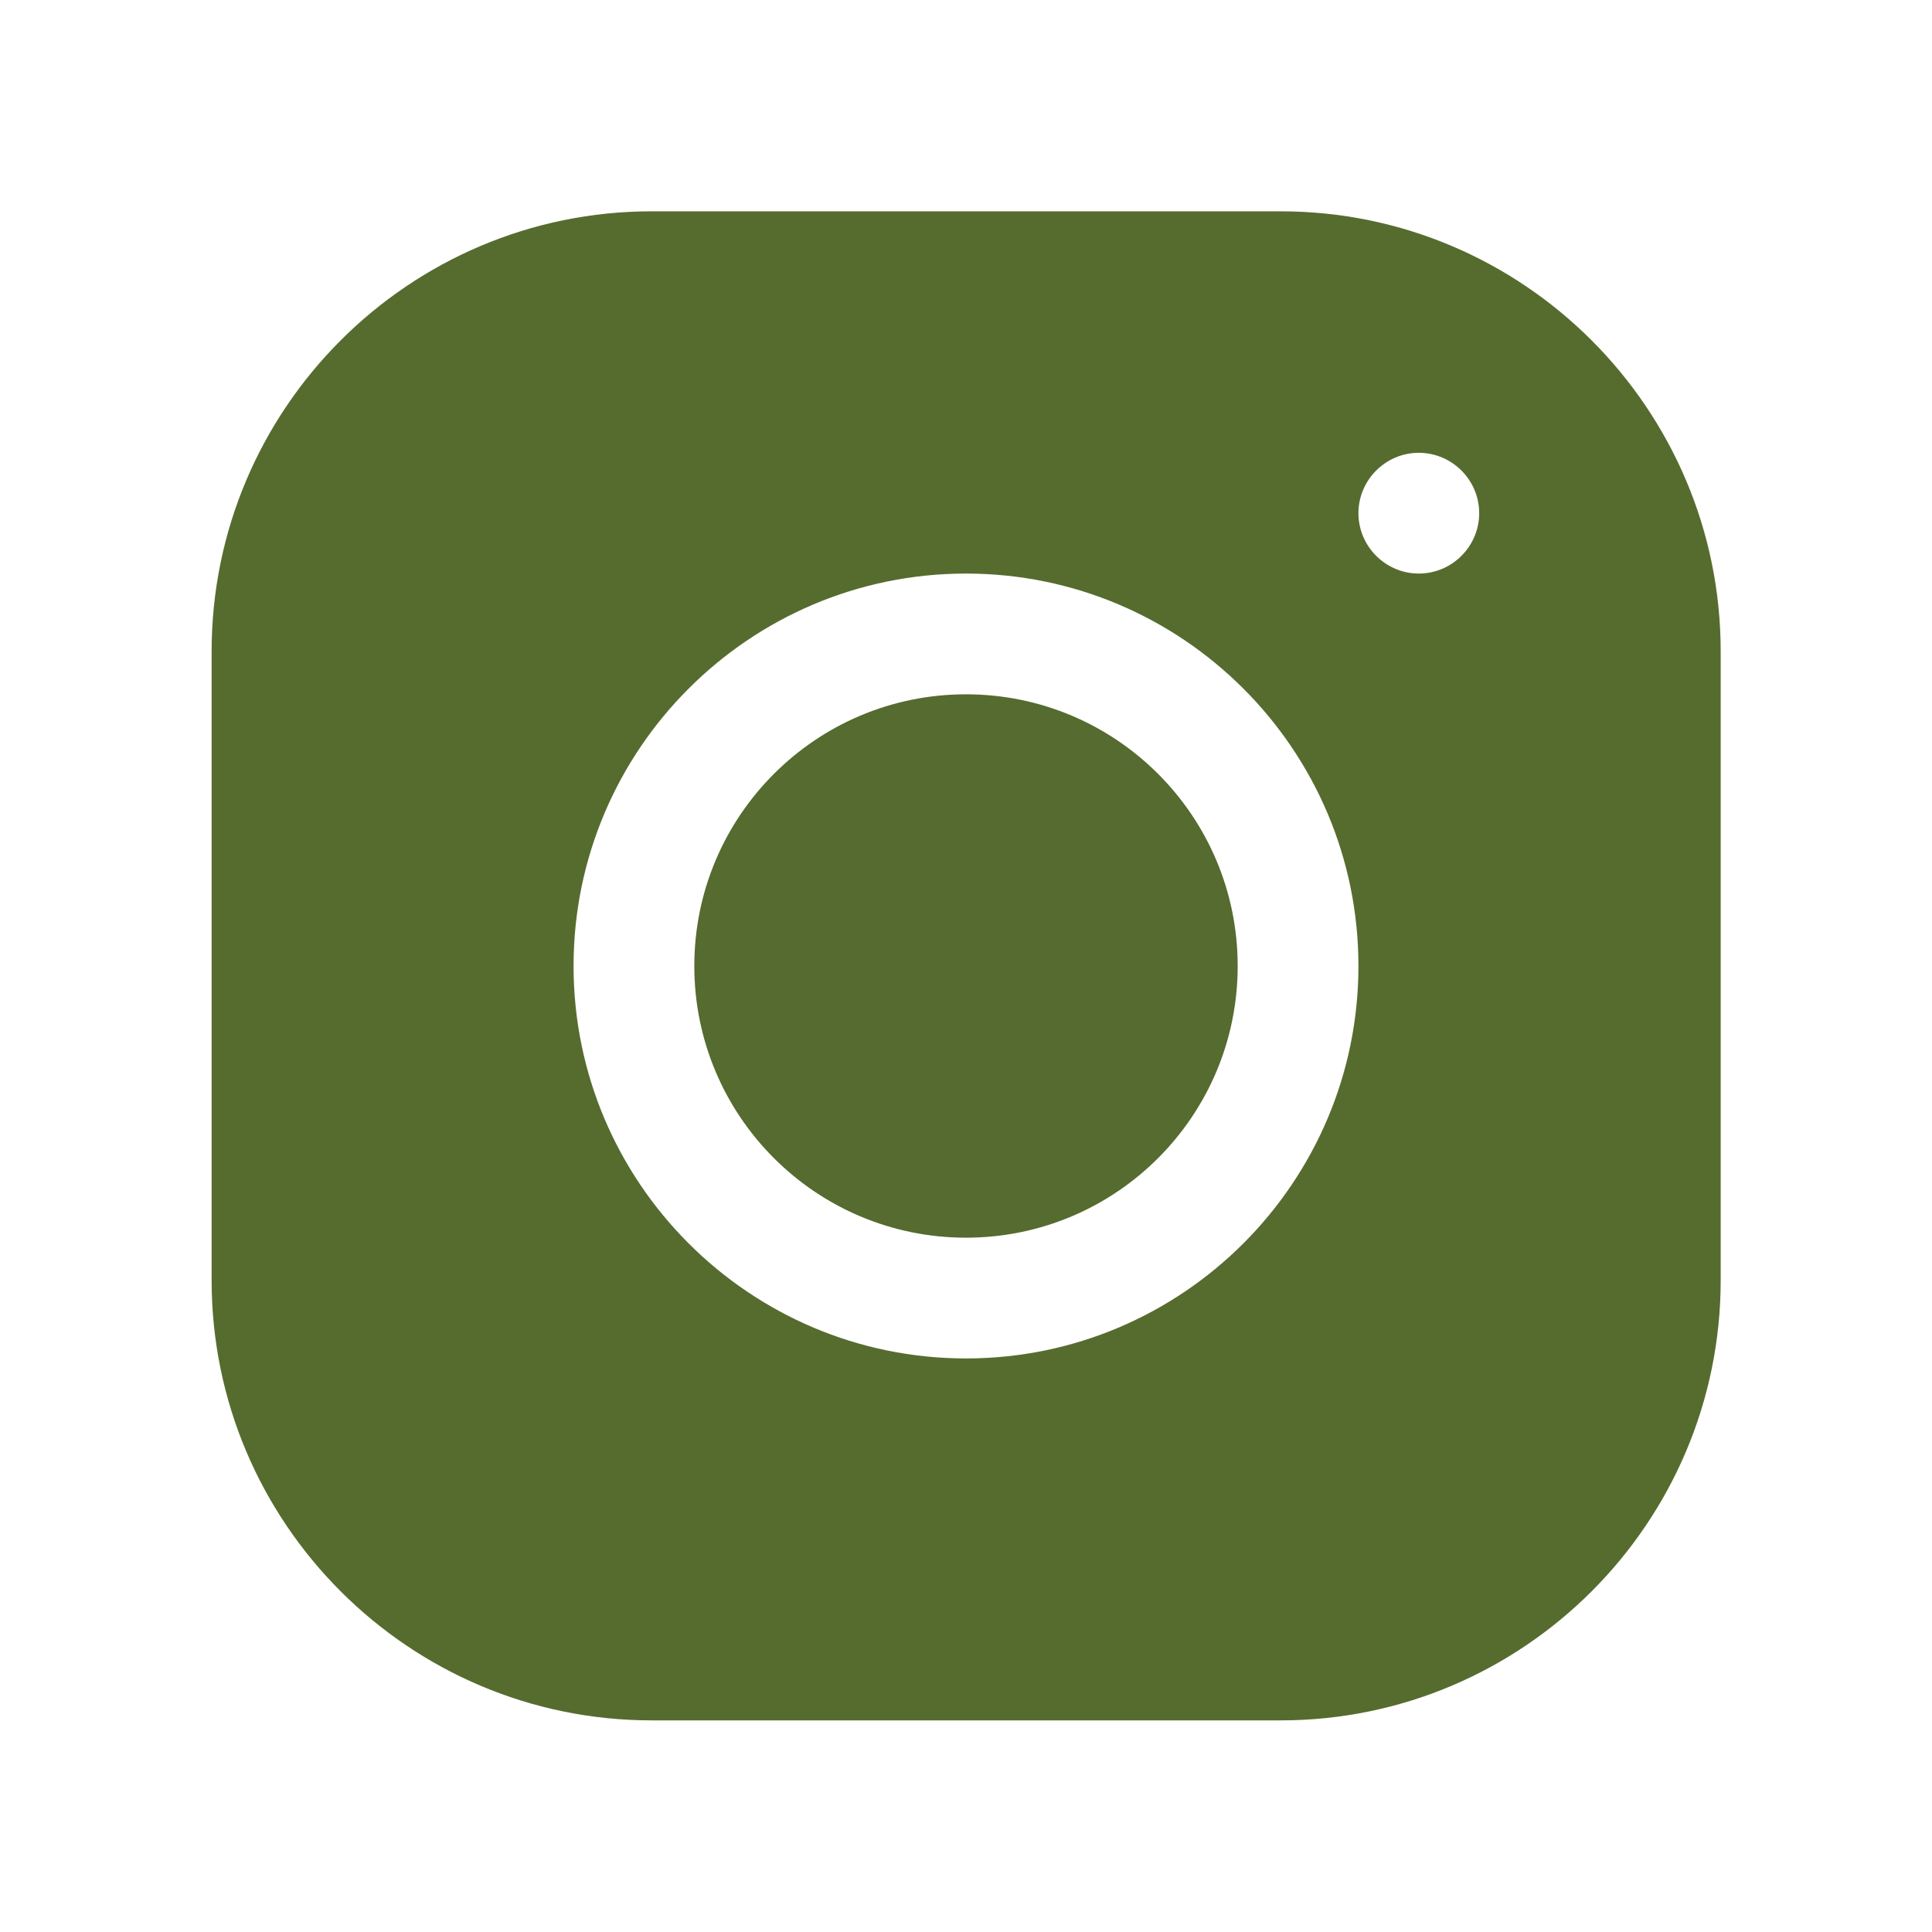 <?xml version="1.0" encoding="UTF-8"?>
<svg id="Layer_1" xmlns="http://www.w3.org/2000/svg" version="1.1" viewBox="0 0 64 64">
  <!-- Generator: Adobe Illustrator 29.5.1, SVG Export Plug-In . SVG Version: 2.1.0 Build 141)  -->
  <defs>
    <style>
      .st0 {
        fill: #556b2f;
      }

      .st1 {
        fill: #566c2f;
      }
    </style>
  </defs>
  <path class="st0" d="M32,23c-4.97,0-9,4.03-9,9s4.03,9,9,9,9-4.03,9-9-4.03-9-9-9Z"/>
  <path class="st1" d="M42.42,7h-20.83c-8.04,0-14.58,6.54-14.58,14.58v20.83c0,8.04,6.54,14.58,14.58,14.58h20.83c8.04,0,14.58-6.54,14.58-14.58v-20.83c0-8.04-6.54-14.58-14.58-14.58ZM32,45c-7.17,0-13-5.83-13-13s5.83-13,13-13,13,5.83,13,13-5.83,13-13,13ZM47,19c-1.1,0-2-.9-2-2s.9-2,2-2,2,.9,2,2-.9,2-2,2Z"/>
</svg>